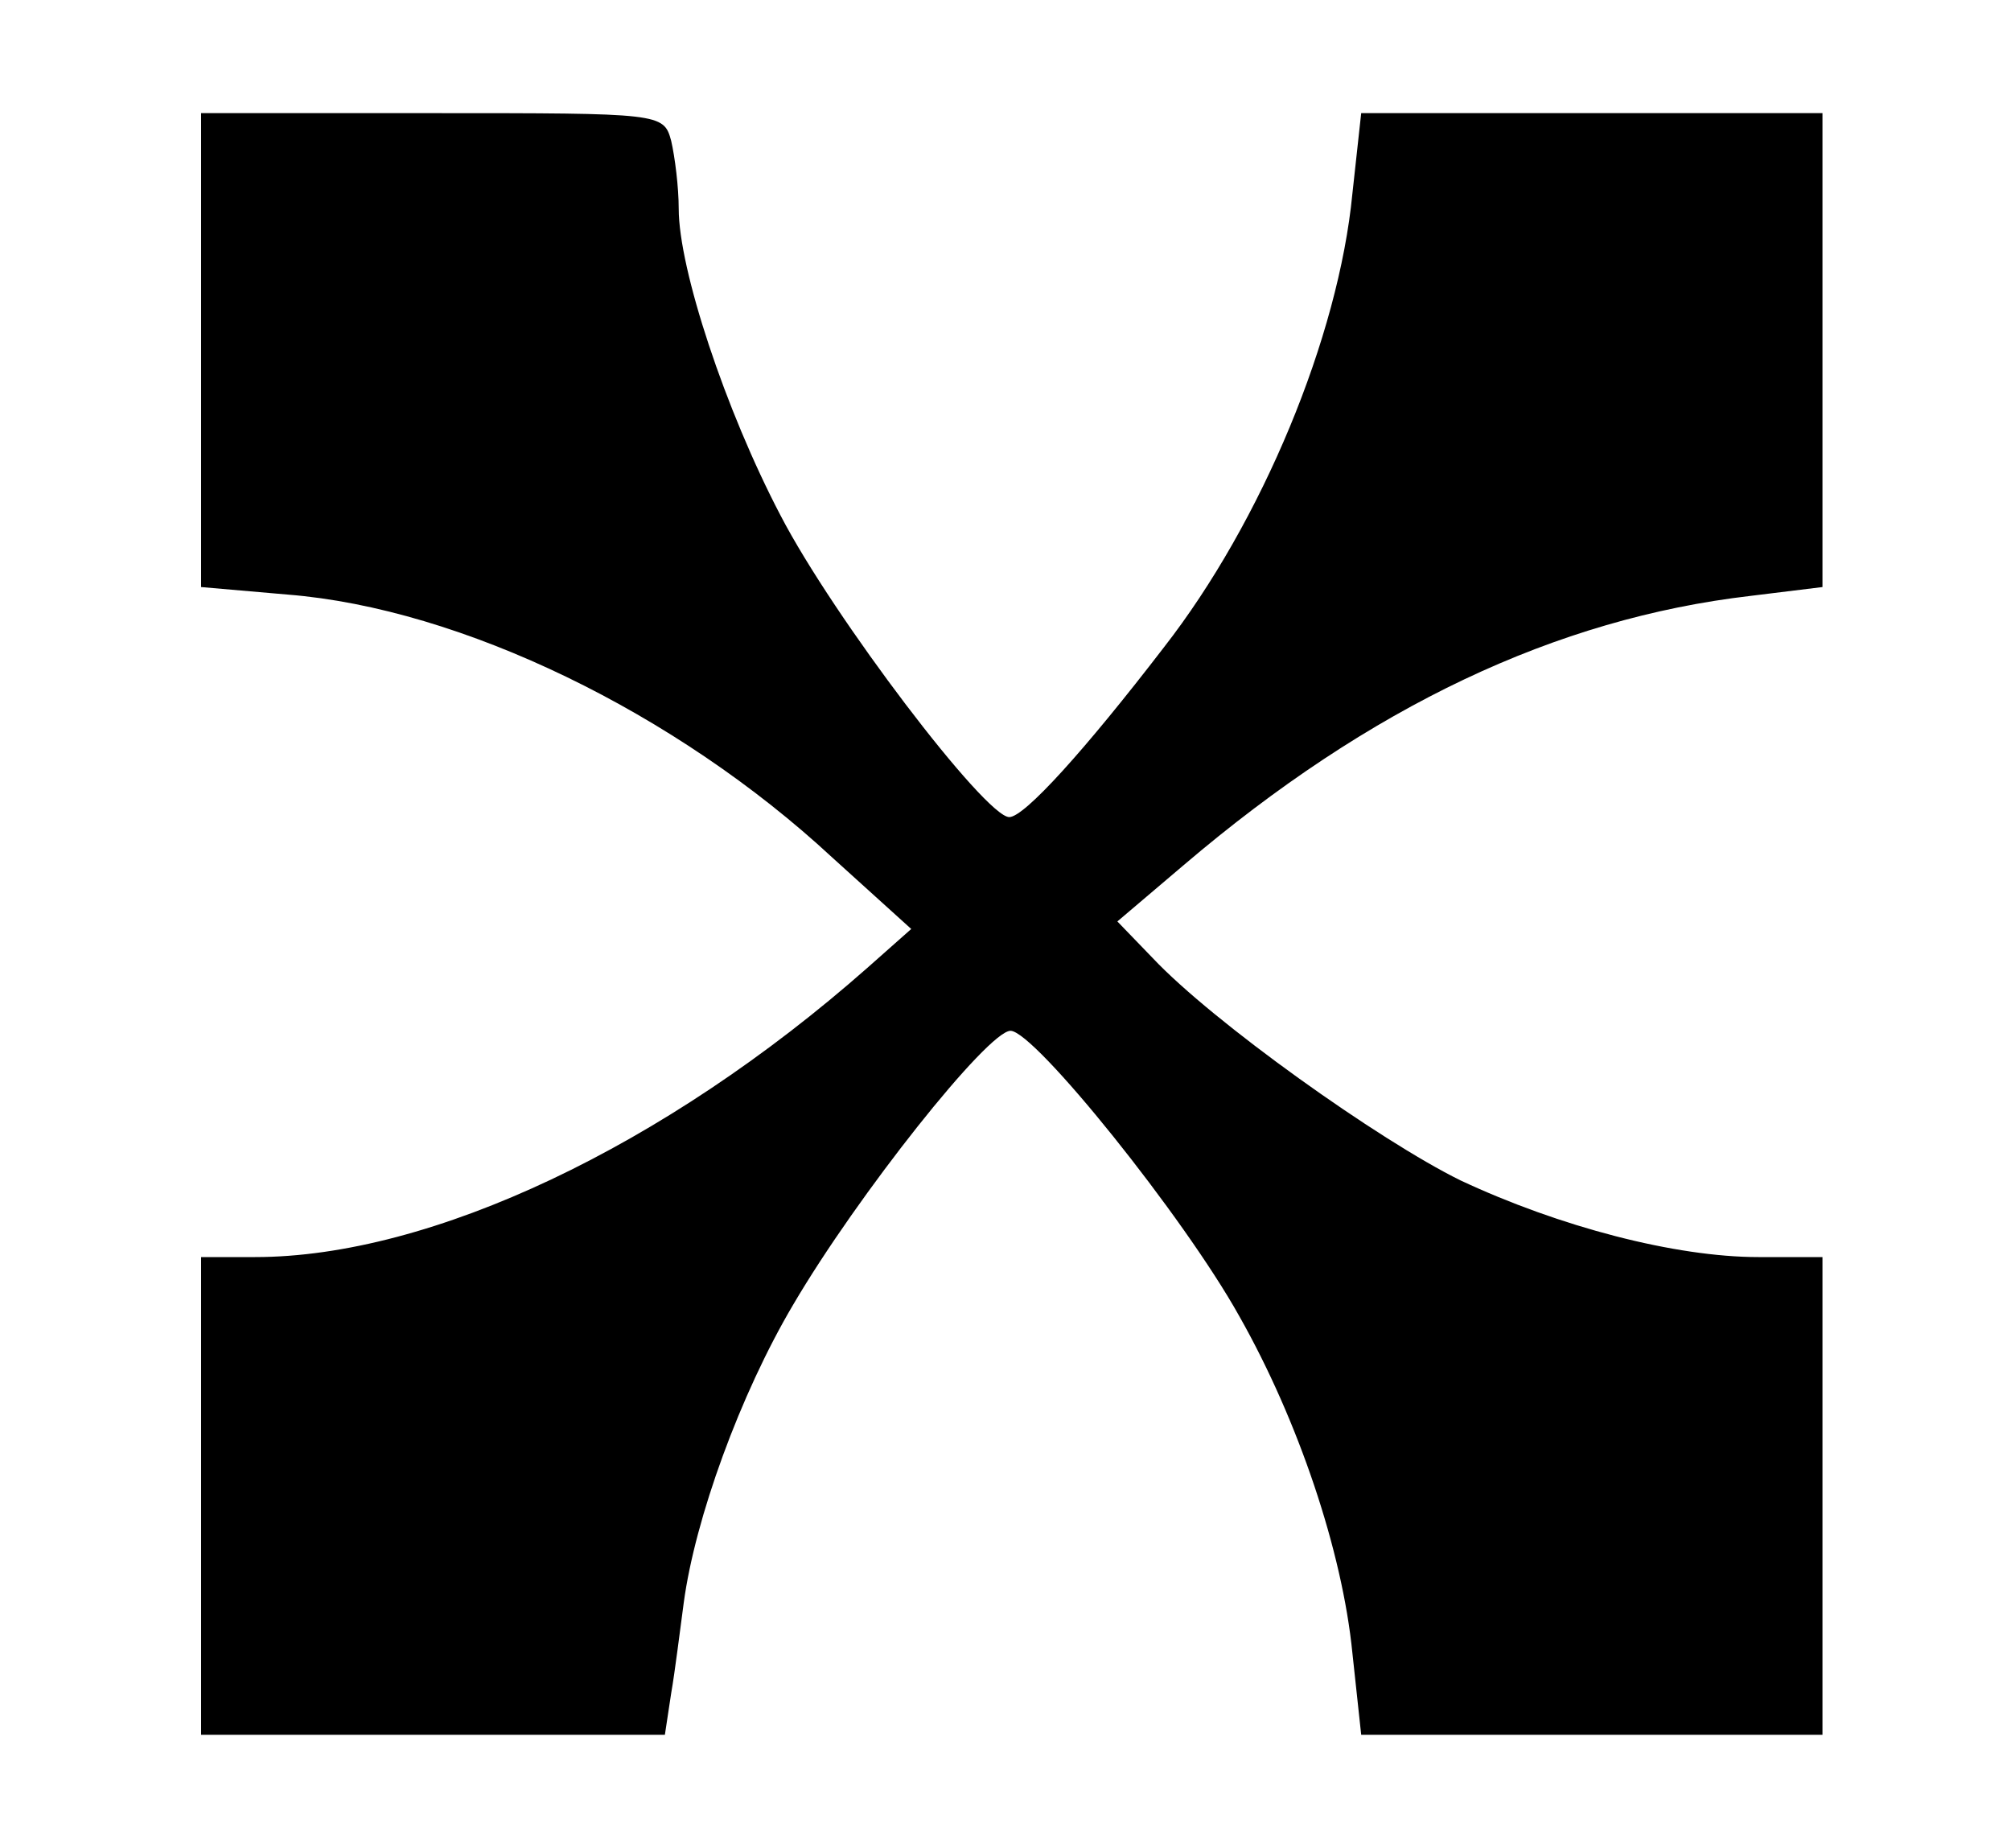 <?xml version="1.0" standalone="no"?>
<!DOCTYPE svg PUBLIC "-//W3C//DTD SVG 20010904//EN"
 "http://www.w3.org/TR/2001/REC-SVG-20010904/DTD/svg10.dtd">
<svg version="1.0" xmlns="http://www.w3.org/2000/svg"
 width="160pt" height="147pt" viewBox="0 0 160 147"
 preserveAspectRatio="xMidYMid meet">

<g transform="translate(0,147) scale(0.1,-0.1)"
fill="#000000" stroke="none">
<path d="M160 1191 l0 -188 69 -6 c138 -11 309 -94 433 -209 l63 -57 -35 -31
c-161 -142 -347 -230 -487 -230 l-43 0 0 -190 0 -190 185 0 184 0 5 33 c3 17
7 50 10 72 9 67 45 166 87 237 51 87 155 218 173 218 19 0 138 -148 182 -227
47 -83 82 -187 90 -268 l7 -65 183 0 184 0 0 190 0 190 -51 0 c-66 0 -158 24
-237 61 -65 32 -197 126 -245 177 l-28 29 53 45 c148 126 296 196 451 214 l57
7 0 188 0 189 -184 0 -183 0 -7 -64 c-11 -114 -72 -261 -150 -361 -63 -82
-111 -135 -123 -135 -19 0 -140 159 -182 240 -44 84 -81 196 -81 244 0 17 -3
41 -6 54 -6 22 -8 22 -190 22 l-184 0 0 -189z"/>
</g>
</svg>
